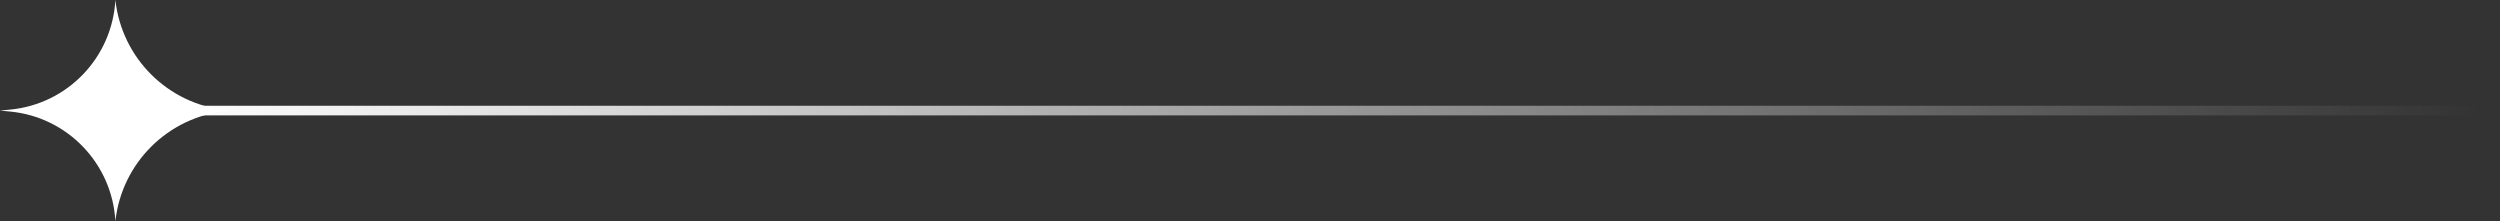 <?xml version="1.0" encoding="UTF-8"?> <svg xmlns="http://www.w3.org/2000/svg" width="260" height="23" viewBox="0 0 260 23" fill="none"><rect x="0" y="0" width="260" height="23" fill="#333333" stroke="none"/> <rect x="260" y="12" width="250" height="1" transform="rotate(180 260 12)" fill="url(#paint0_linear_273_190)"></rect> <path d="M12 23C11.671 17.017 7.02 12.173 1.056 11.601L-2.91271e-06 11.5L1.056 11.399C7.02 10.827 11.671 5.983 12 9.26018e-05C12.666 6.067 17.484 10.843 23.557 11.455L24 11.5L23.557 11.545C17.484 12.157 12.666 16.933 12 23Z" fill="white"></path> <defs> <linearGradient id="paint0_linear_273_190" x1="501.5" y1="12.999" x2="262" y2="12.999" gradientUnits="userSpaceOnUse"> <stop stop-color="white"></stop> <stop offset="1" stop-color="white" stop-opacity="0"></stop> </linearGradient> </defs> </svg> 